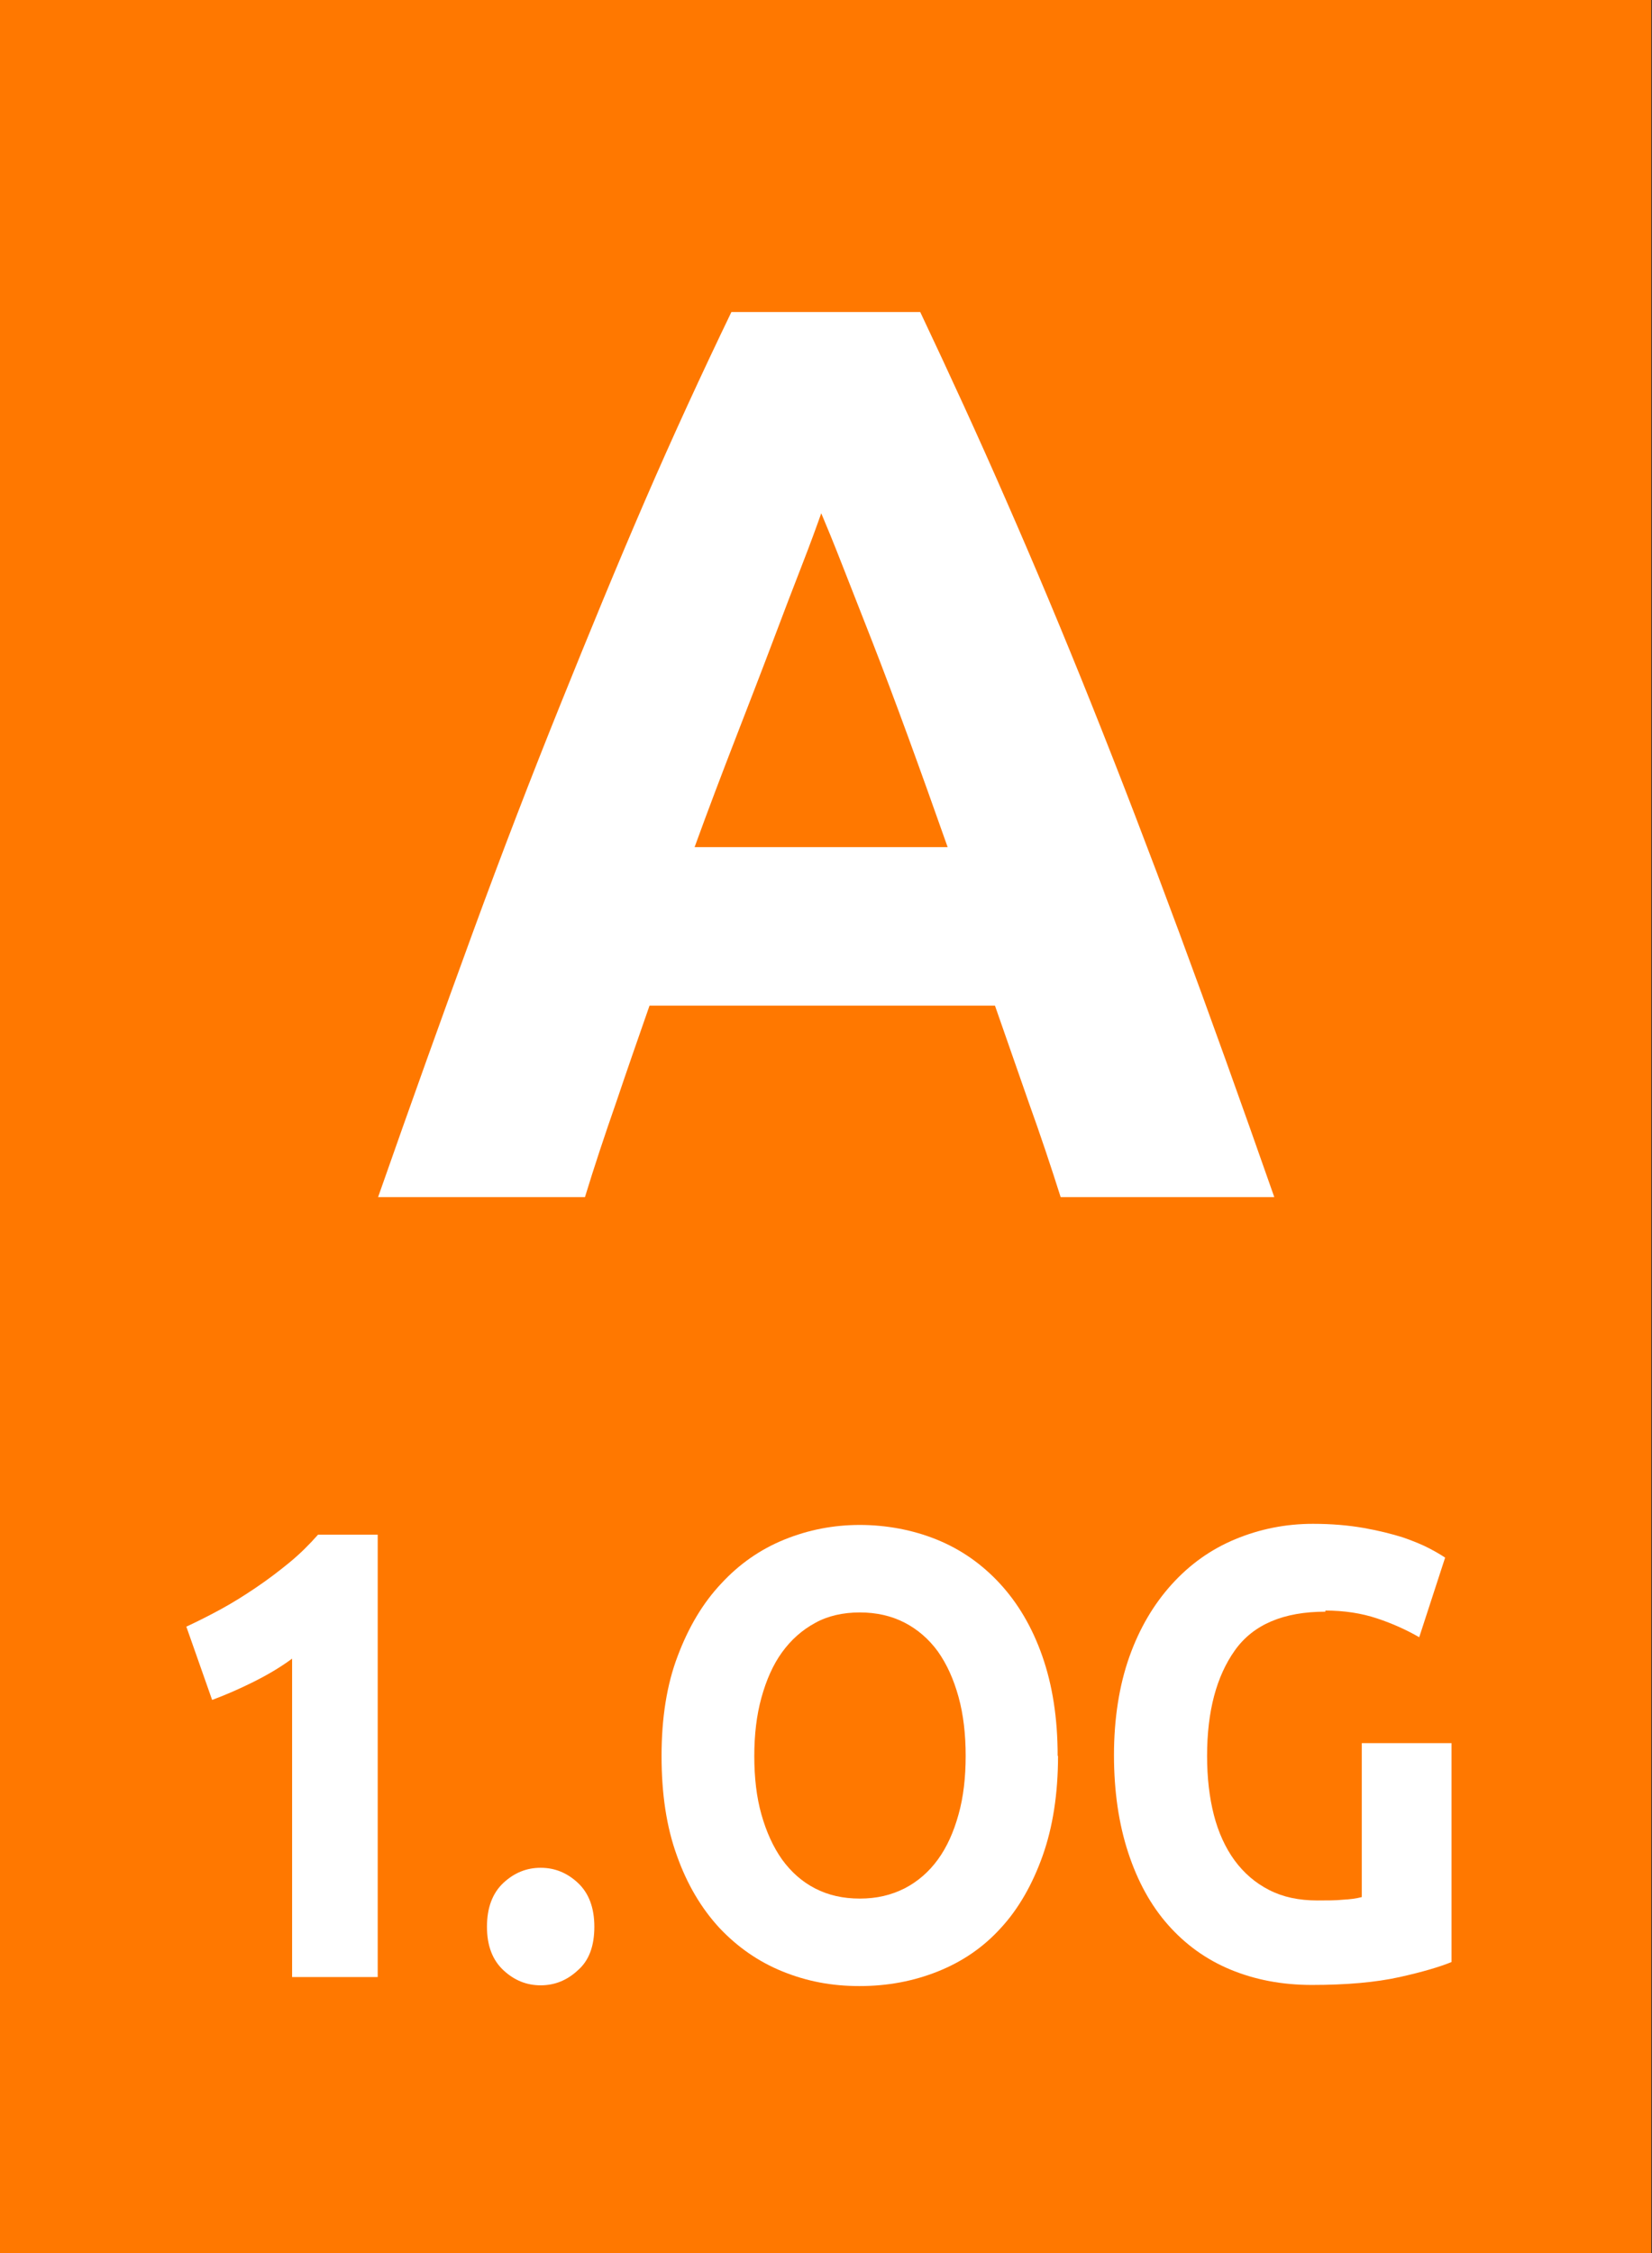 <?xml version="1.0" encoding="UTF-8"?>
<svg xmlns="http://www.w3.org/2000/svg" id="Zeichen" width="44" height="60" viewBox="0 0 44 60"><rect x="0" y="0" width="44" height="60" fill="#333333" stroke="none"/><path d="M43.98,0H-.02v60h44V0Z" style="fill:#ff7800;"/><rect x="0" y="5.49" width="43.97" height="29.88" style="fill:none;"/><path d="M28.25,31.88c-.26-.82-.54-1.66-.85-2.52-.3-.86-.6-1.72-.9-2.58h-9.2c-.3.86-.6,1.72-.89,2.58-.3.86-.58,1.7-.83,2.52h-5.51c.89-2.54,1.73-4.88,2.52-7.04s1.57-4.18,2.34-6.09,1.51-3.71,2.25-5.42c.74-1.71,1.51-3.38,2.3-5.02h5.03c.77,1.63,1.54,3.3,2.29,5.02.75,1.71,1.51,3.52,2.27,5.42s1.54,3.93,2.34,6.09,1.64,4.5,2.53,7.04h-5.68ZM21.88,13.65c-.12.34-.29.81-.52,1.4-.23.59-.49,1.27-.78,2.04-.29.77-.62,1.62-.98,2.55-.36.93-.73,1.9-1.1,2.92h6.74c-.36-1.02-.71-2-1.05-2.93s-.66-1.78-.96-2.55c-.3-.77-.57-1.45-.8-2.04s-.42-1.05-.56-1.38Z" style="fill:#fff;"/><rect x="-.24" y="39.47" width="44" height="20.21" style="fill:none;"/><path d="M4.96,43.32c.3-.14.6-.29.93-.47s.63-.37.94-.58c.31-.21.6-.43.88-.66.28-.23.53-.48.76-.74h1.59v11.78h-2.28v-8.48c-.31.23-.65.43-1.03.62-.38.19-.75.35-1.1.48l-.69-1.96Z" style="fill:#fff;"/><path d="M15.83,51.31c0,.51-.14.9-.44,1.16-.29.27-.62.4-.99.4s-.7-.13-.99-.4c-.29-.27-.44-.65-.44-1.16s.15-.9.44-1.17c.29-.27.62-.4.99-.4s.7.13.99.4c.29.27.44.66.44,1.17Z" style="fill:#fff;"/><path d="M28.18,46.76c0,1.01-.14,1.9-.41,2.66-.27.76-.64,1.41-1.11,1.92-.47.52-1.03.9-1.68,1.16s-1.34.39-2.09.39-1.41-.13-2.05-.39-1.2-.65-1.68-1.16c-.48-.52-.86-1.16-1.13-1.92-.28-.77-.41-1.65-.41-2.66s.14-1.9.43-2.66c.29-.77.67-1.41,1.16-1.93.48-.52,1.04-.91,1.68-1.17.64-.26,1.31-.39,2.01-.39s1.41.13,2.05.39c.64.26,1.2.65,1.68,1.17.48.52.86,1.16,1.13,1.93s.41,1.65.41,2.66ZM20.09,46.76c0,.58.06,1.1.19,1.56.13.46.31.86.55,1.2.24.33.53.59.88.77.35.18.74.27,1.19.27s.83-.09,1.19-.27c.35-.18.65-.44.89-.77.24-.33.42-.73.55-1.2.13-.46.19-.99.19-1.56s-.06-1.1-.19-1.57c-.13-.47-.31-.87-.55-1.21-.24-.33-.54-.59-.89-.77-.35-.18-.75-.27-1.19-.27s-.85.09-1.19.28c-.35.19-.64.45-.88.78-.24.33-.42.74-.55,1.21-.13.47-.19.99-.19,1.56Z" style="fill:#fff;"/><path d="M35.3,42.92c-1.11,0-1.92.34-2.41,1.03-.49.69-.74,1.62-.74,2.81,0,.58.06,1.1.18,1.57.12.47.31.88.55,1.21.25.34.55.6.92.79.37.19.79.28,1.29.28.26,0,.49,0,.68-.02.19-.01.35-.03.5-.07v-4.1h2.39v5.83c-.29.12-.75.26-1.38.4-.63.14-1.41.21-2.34.21-.8,0-1.52-.14-2.17-.41-.65-.27-1.2-.67-1.66-1.19s-.81-1.16-1.06-1.92c-.25-.76-.38-1.63-.38-2.6s.14-1.86.41-2.62.65-1.4,1.13-1.93c.48-.53,1.04-.93,1.69-1.2s1.34-.41,2.07-.41c.5,0,.95.04,1.35.11.4.07.75.16,1.04.25.29.1.53.2.72.3s.32.18.41.24l-.69,2.12c-.33-.19-.7-.36-1.12-.5-.42-.14-.88-.21-1.38-.21Z" style="fill:#fff;"/></svg>
